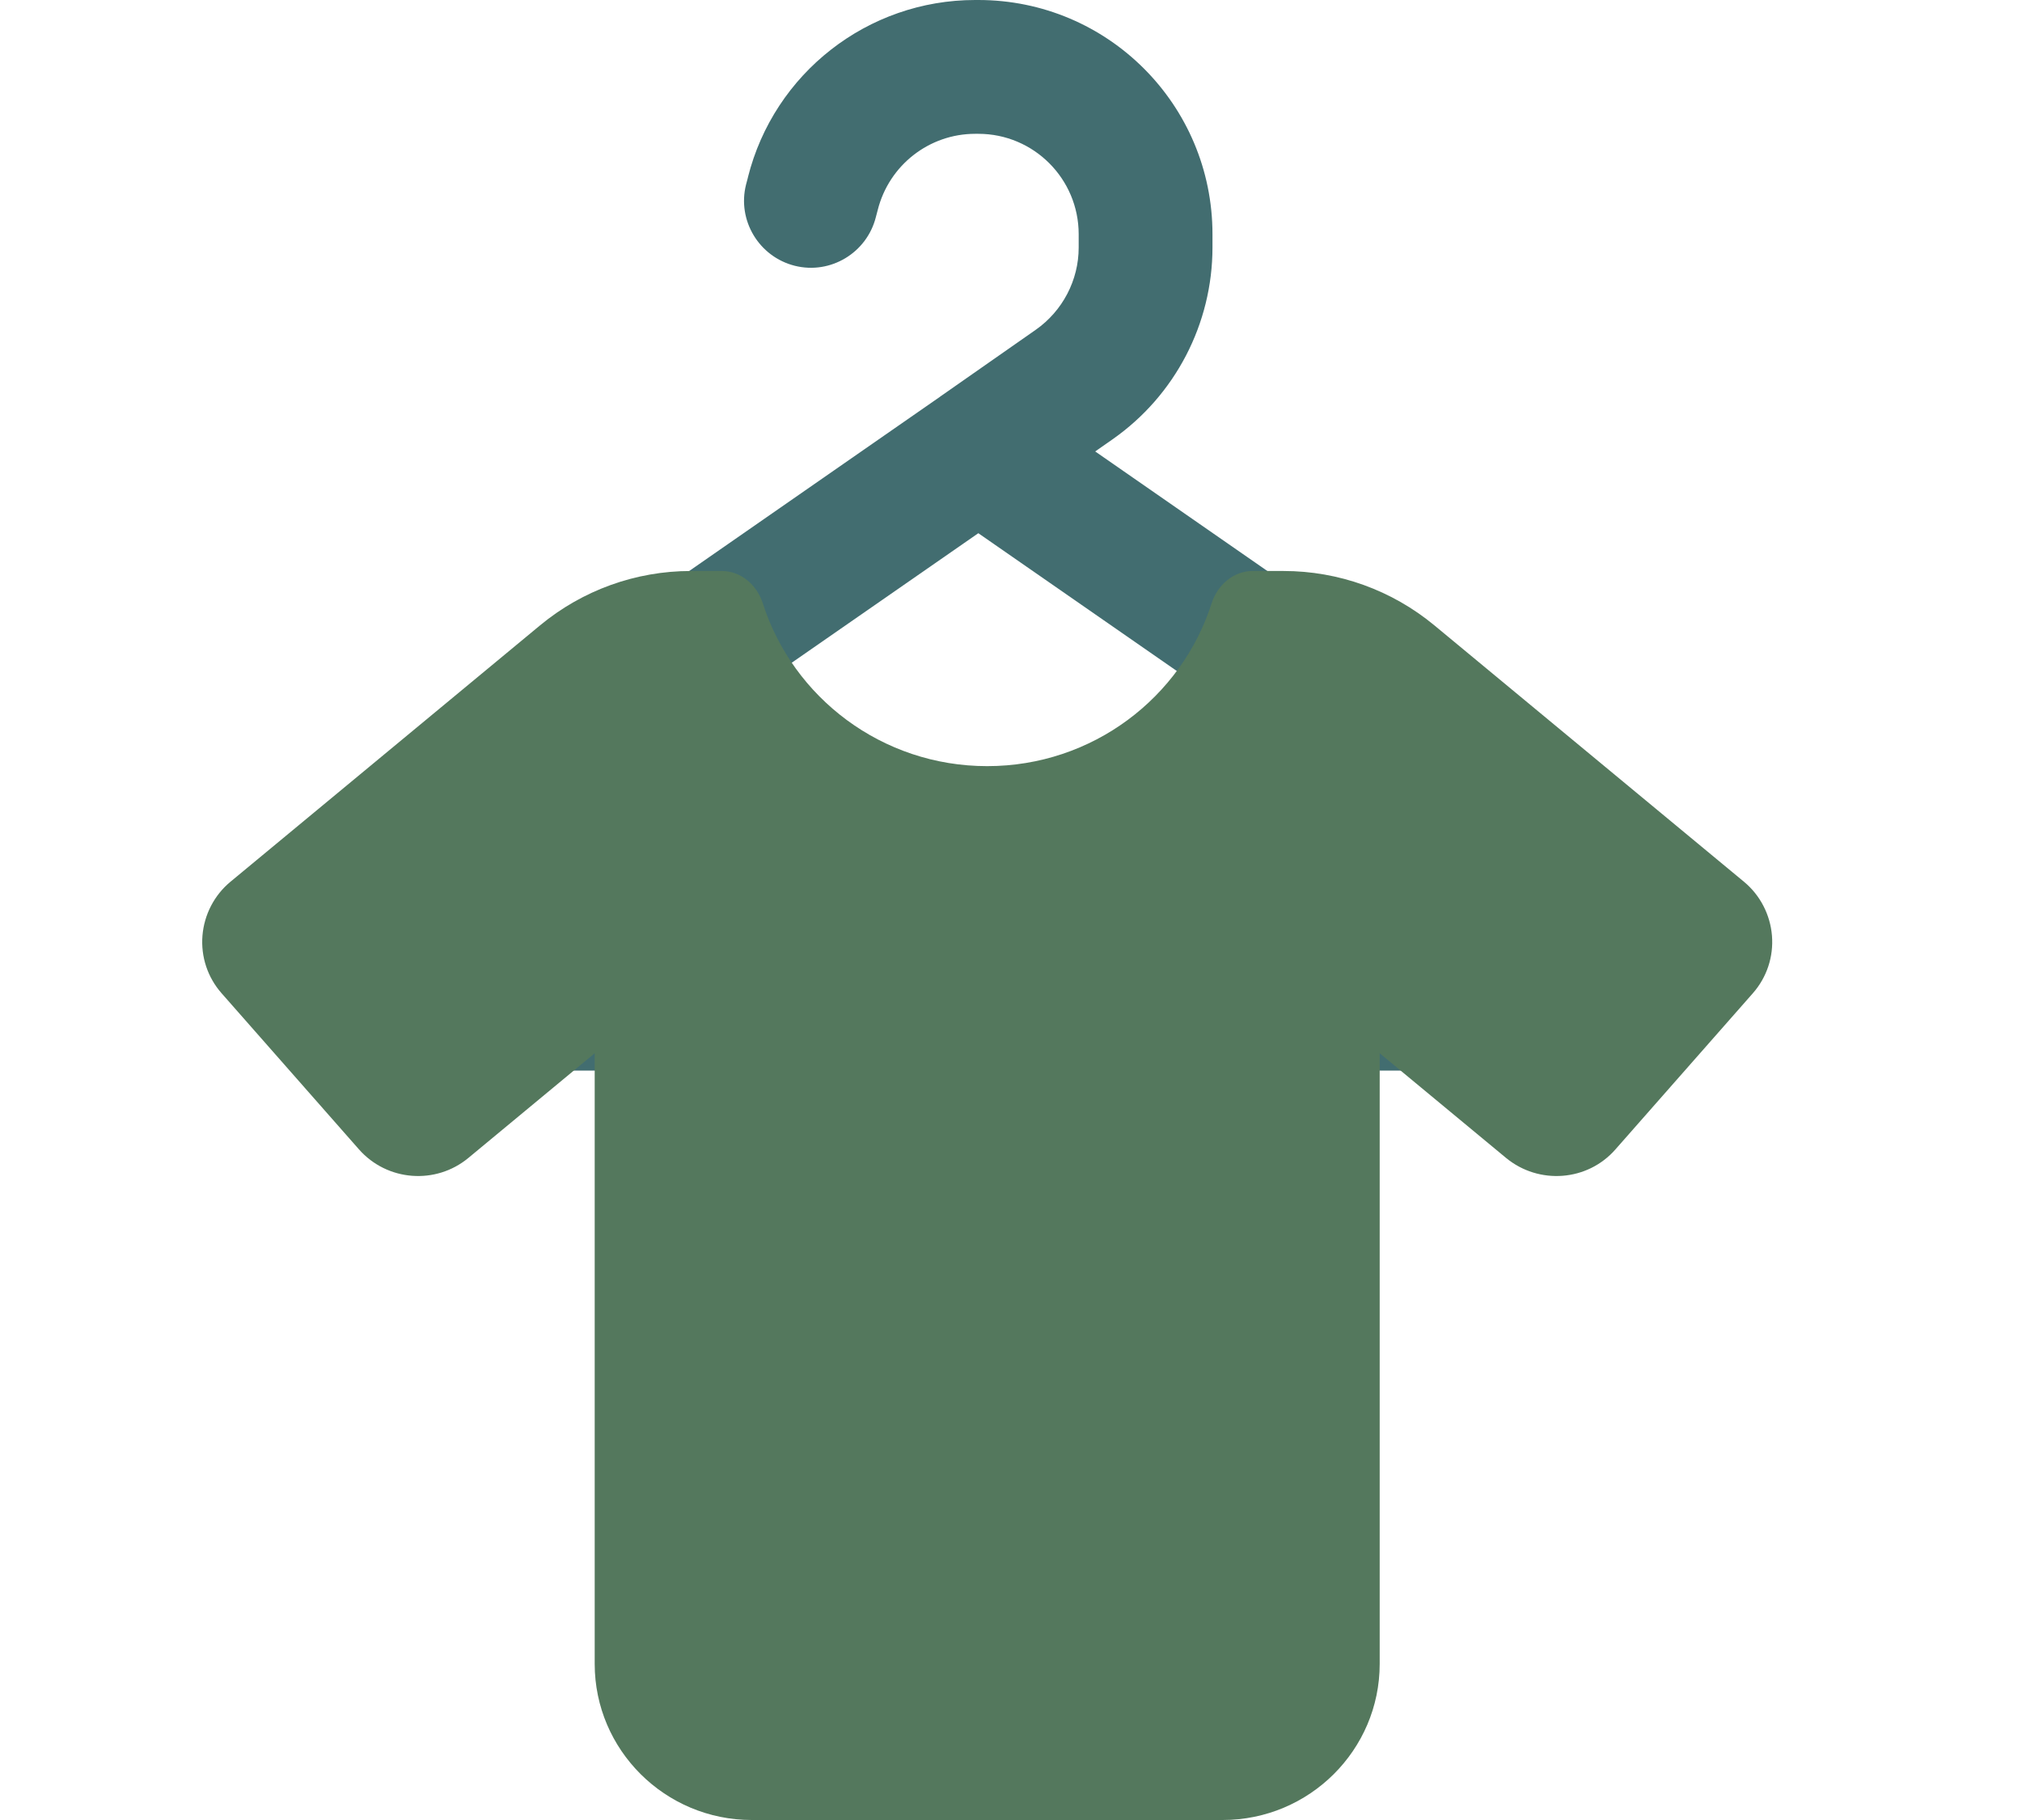<svg xmlns="http://www.w3.org/2000/svg" width="70" height="63" viewBox="0 0 70 63" fill="none"><path d="M25.892 6.138C26.797 2.533 30.04 0 33.76 0H33.869C38.349 0 41.975 3.626 41.975 8.107V8.563C41.975 11.204 40.687 13.687 38.516 15.207L37.915 15.627L54.729 27.302C56.169 28.301 57.031 29.944 57.031 31.703C57.031 34.663 54.635 37.059 51.674 37.059H16.063C13.103 37.059 10.707 34.663 10.707 31.703C10.707 29.951 11.568 28.301 13.009 27.302L32.537 13.738L32.544 13.731L35.859 11.414C36.786 10.763 37.343 9.699 37.343 8.57V8.107C37.343 6.189 35.787 4.632 33.869 4.632H33.76C32.168 4.632 30.778 5.718 30.387 7.267L30.322 7.513C30.011 8.751 28.752 9.511 27.514 9.2C26.276 8.888 25.516 7.629 25.827 6.391L25.892 6.145V6.138ZM33.869 18.457L15.651 31.102C15.455 31.239 15.339 31.457 15.339 31.695C15.339 32.093 15.665 32.419 16.063 32.419H51.674C52.072 32.419 52.398 32.093 52.398 31.695C52.398 31.457 52.282 31.232 52.087 31.102L33.869 18.457Z" fill="#426D70"></path><path d="M24.988 19.765C25.65 19.765 26.202 20.246 26.406 20.879C27.45 24.147 30.533 26.52 34.176 26.52C37.82 26.52 40.903 24.147 41.947 20.879C42.151 20.246 42.703 19.765 43.365 19.765H44.435C46.346 19.765 48.189 20.432 49.658 21.648L60.376 30.523C60.936 30.987 61.285 31.663 61.344 32.389C61.403 33.115 61.166 33.833 60.682 34.382L55.926 39.786C54.958 40.893 53.276 41.019 52.138 40.082L47.764 36.459V57.596C47.764 60.576 45.327 63 42.329 63H26.024C23.026 63 20.588 60.576 20.588 57.596V36.459L16.215 40.082C15.085 41.019 13.404 40.893 12.427 39.786L7.671 34.382C7.187 33.833 6.95 33.115 7.009 32.389C7.068 31.663 7.417 30.987 7.977 30.523L18.695 21.648C20.164 20.432 22.007 19.765 23.918 19.765H24.988Z" fill="#54785D"></path></svg>